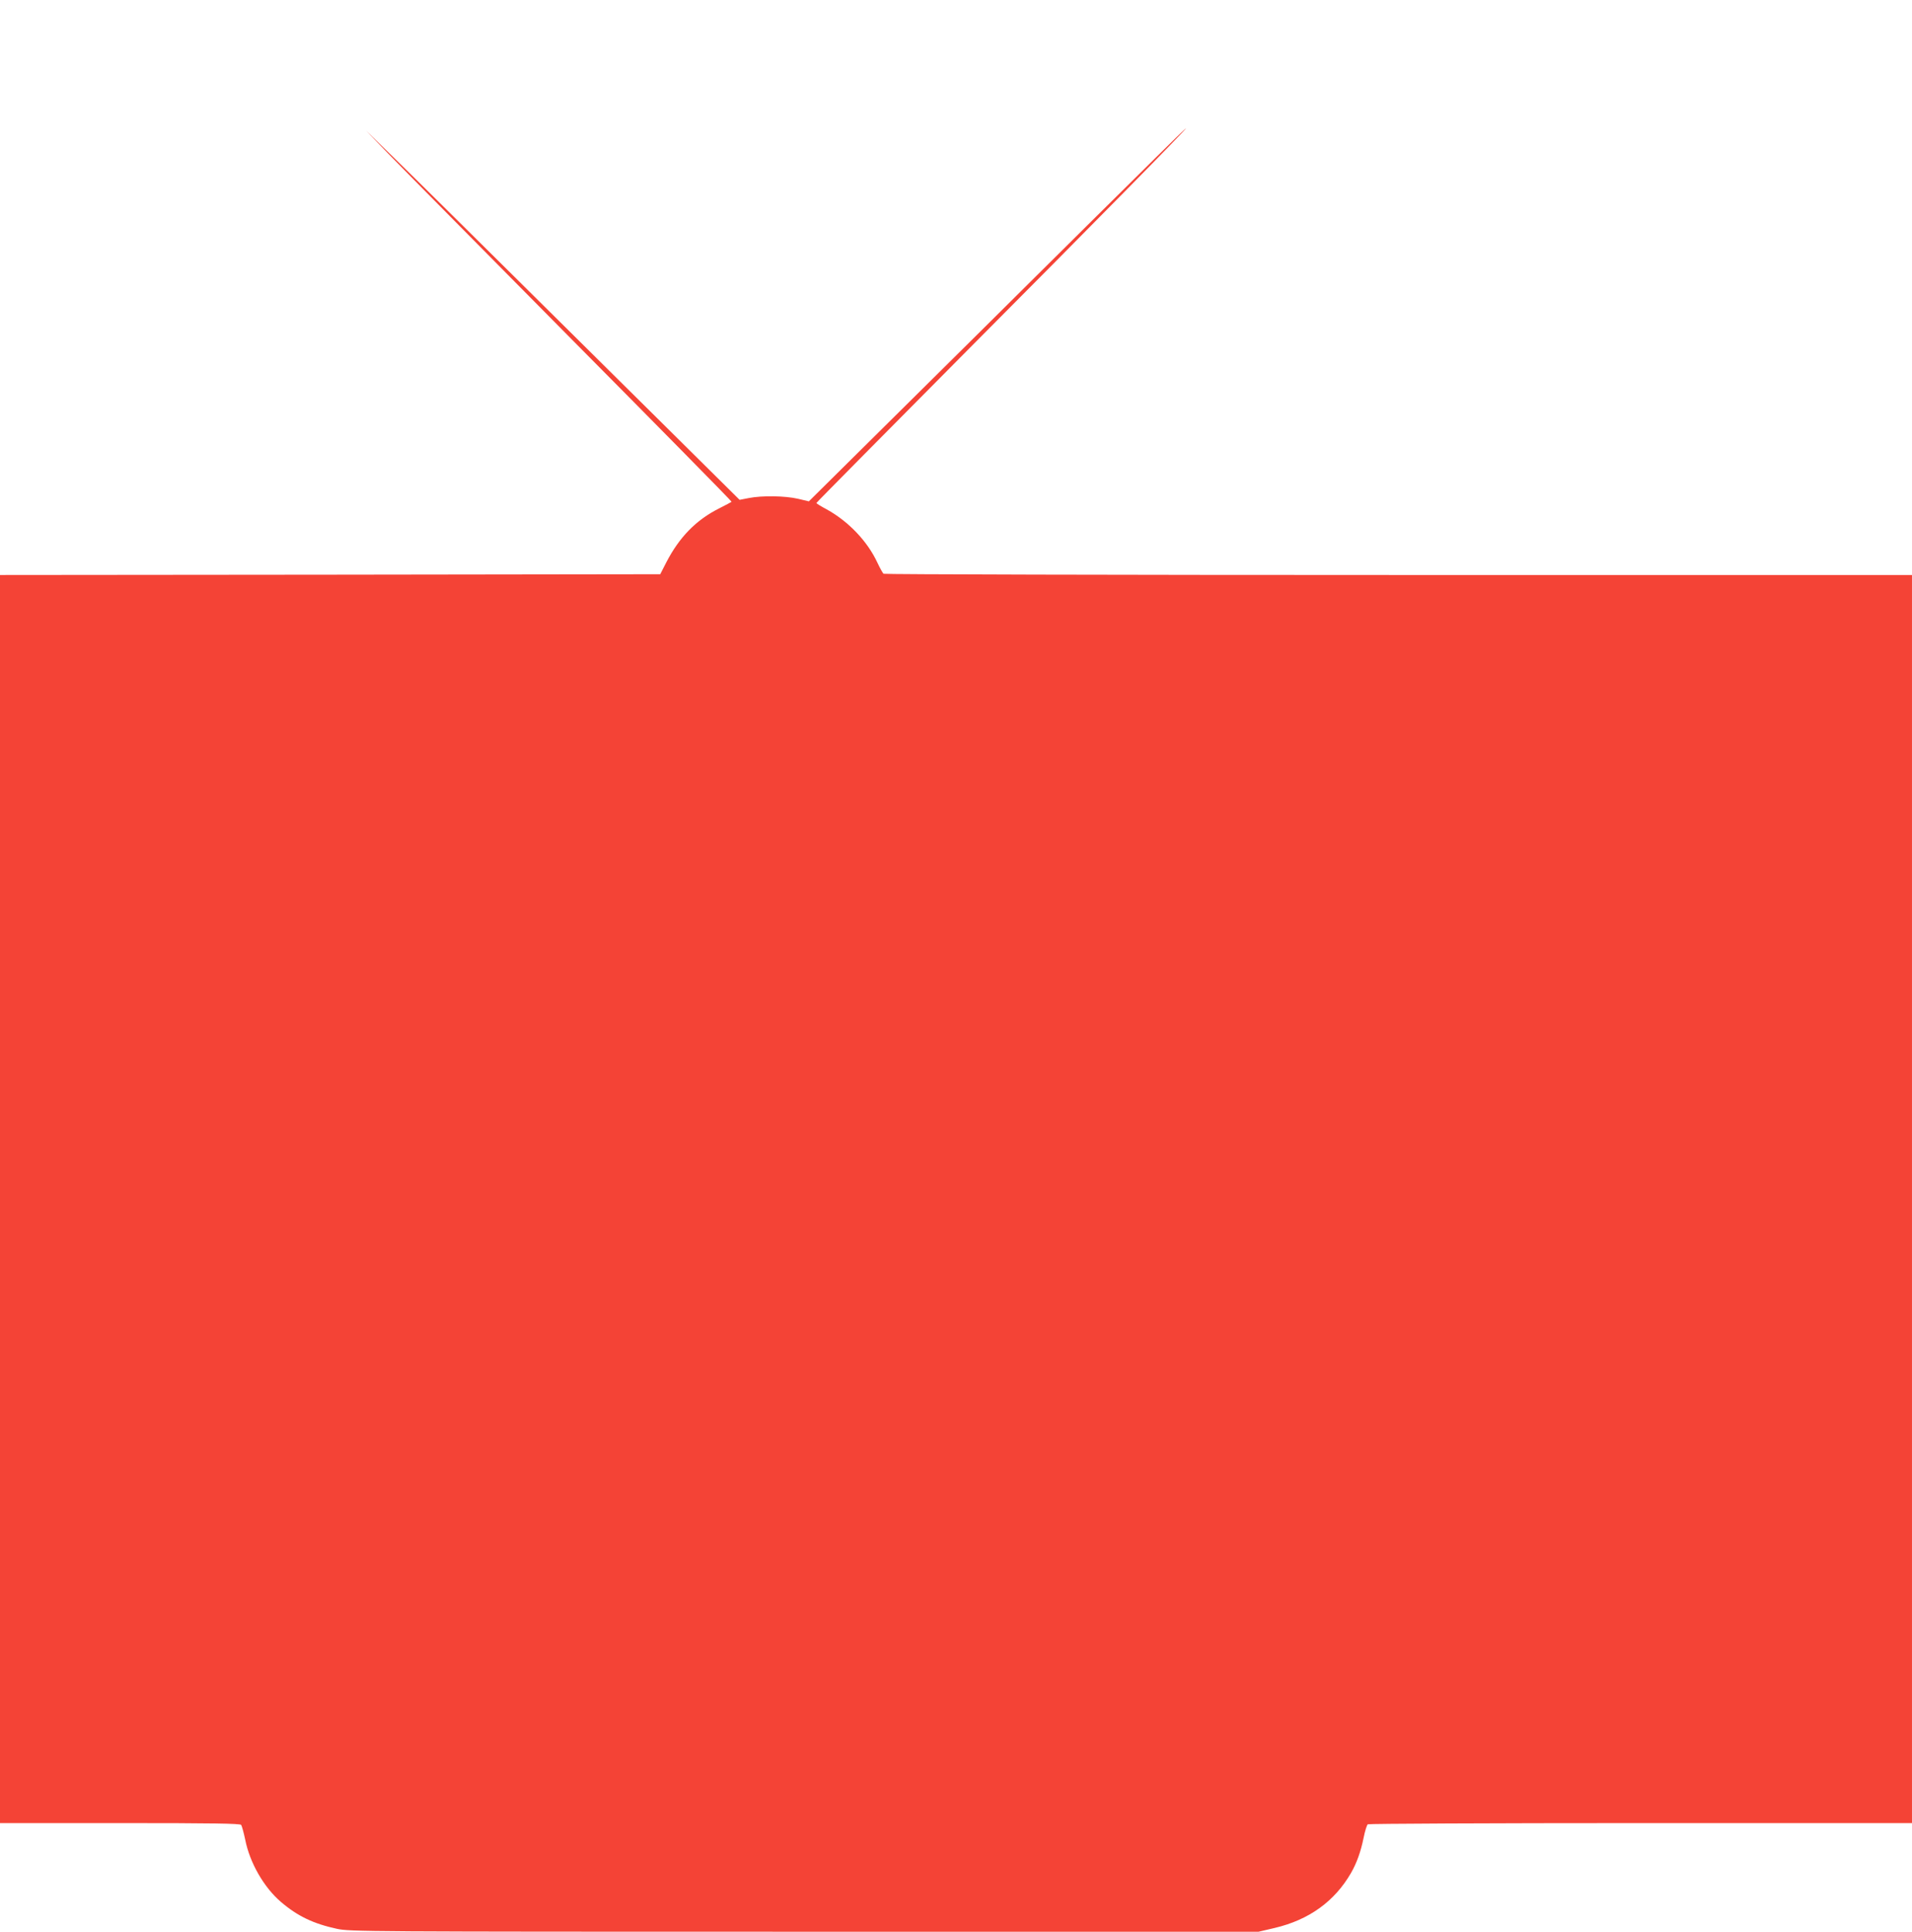 <?xml version="1.0" standalone="no"?>
<!DOCTYPE svg PUBLIC "-//W3C//DTD SVG 20010904//EN"
 "http://www.w3.org/TR/2001/REC-SVG-20010904/DTD/svg10.dtd">
<svg version="1.0" xmlns="http://www.w3.org/2000/svg"
 width="1267pt" height="1280pt" viewBox="0 0 1267 1280"
 preserveAspectRatio="xMidYMid meet">
<g transform="translate(0,1280) scale(0.1,-0.1)"
fill="#f44336" stroke="none">
<path d="M7650 11747 c-113 -111 -674 -667 -1247 -1236 l-1043 -1033 -72 17
c-87 20 -239 22 -325 5 l-62 -12 -1058 1048 c-582 577 -1139 1128 -1238 1224
l-180 175 145 -150 c79 -82 626 -635 1213 -1228 588 -593 1068 -1080 1065
-1082 -2 -2 -40 -22 -83 -44 -152 -76 -264 -191 -350 -358 l-40 -78 -2187 -3
-2188 -2 0 -4135 0 -4135 794 0 c623 0 796 -3 804 -12 5 -7 17 -51 27 -98 30
-153 124 -316 236 -412 111 -95 216 -145 373 -179 87 -18 172 -19 3098 -19
l3008 0 107 25 c228 54 397 176 506 365 38 67 64 139 83 232 9 46 22 86 28 90
6 4 820 8 1809 8 l1797 0 0 4135 0 4135 -3402 0 c-1872 0 -3407 4 -3413 8 -5
4 -23 36 -40 72 -66 143 -192 275 -337 355 -38 20 -68 39 -68 42 0 3 439 446
975 986 886 890 1483 1497 1474 1497 -2 0 -96 -91 -209 -203z"/>
</g>
</svg>
